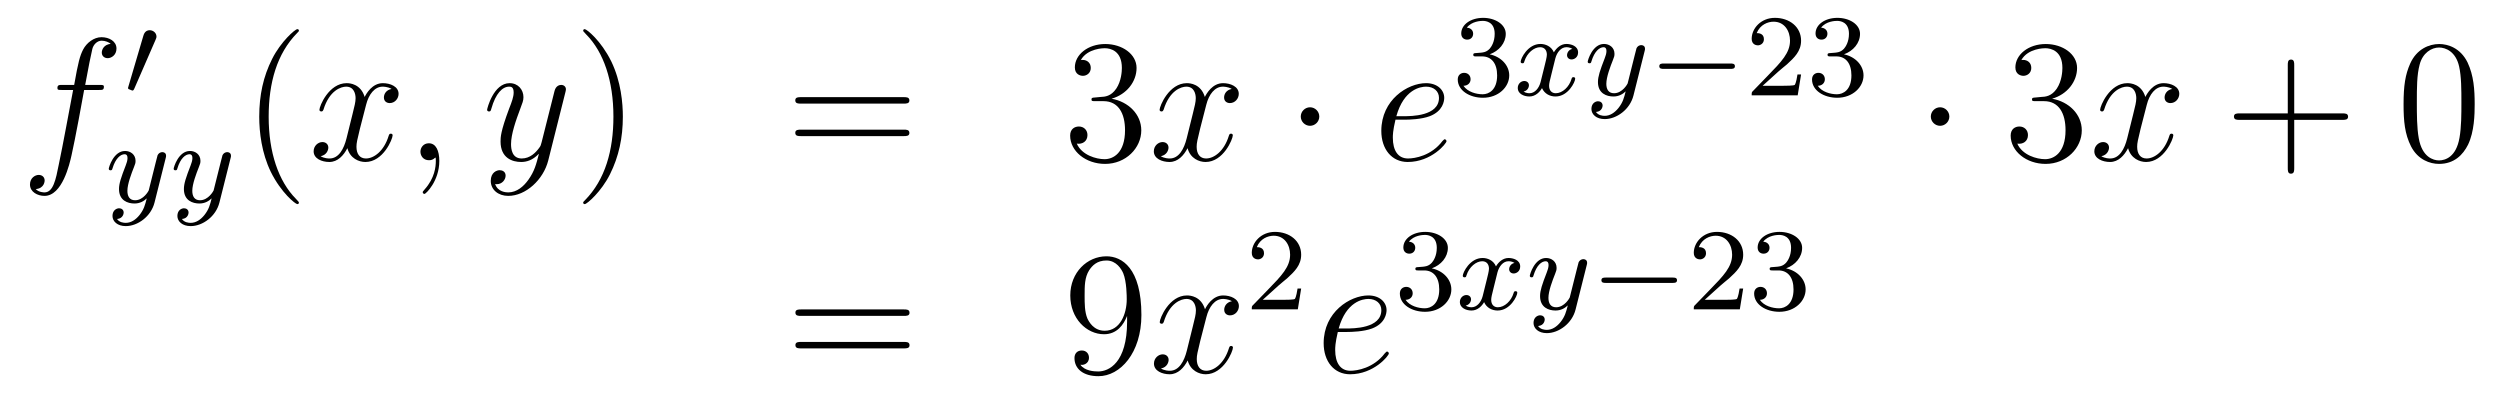 <?xml version='1.0'?>
<!-- This file was generated by dvisvgm 1.14.1 -->
<svg height='27pt' version='1.1' viewBox='0 -27 171 27' width='171pt' xmlns='http://www.w3.org/2000/svg' xmlns:xlink='http://www.w3.org/1999/xlink'>
<g id='page1'>
<g transform='matrix(1 0 0 1 -132 640)'>
<path d='M138.772 -660.846C139.011 -660.846 139.106 -660.846 139.106 -661.073C139.106 -661.192 139.011 -661.192 138.795 -661.192H137.827C138.054 -662.423 138.222 -663.272 138.317 -663.655C138.389 -663.942 138.64 -664.217 138.951 -664.217C139.202 -664.217 139.453 -664.109 139.572 -664.002C139.106 -663.954 138.963 -663.607 138.963 -663.404C138.963 -663.165 139.142 -663.021 139.369 -663.021C139.608 -663.021 139.967 -663.224 139.967 -663.679C139.967 -664.181 139.465 -664.456 138.939 -664.456C138.425 -664.456 137.923 -664.073 137.684 -663.607C137.468 -663.188 137.349 -662.758 137.074 -661.192H136.273C136.046 -661.192 135.927 -661.192 135.927 -660.977C135.927 -660.846 135.998 -660.846 136.237 -660.846H137.002C136.787 -659.734 136.297 -657.032 136.022 -655.753C135.819 -654.713 135.64 -653.84 135.042 -653.84C135.006 -653.84 134.659 -653.84 134.444 -654.067C135.054 -654.115 135.054 -654.641 135.054 -654.653C135.054 -654.892 134.874 -655.036 134.648 -655.036C134.408 -655.036 134.05 -654.832 134.05 -654.378C134.05 -653.864 134.576 -653.601 135.042 -653.601C136.261 -653.601 136.763 -655.789 136.895 -656.387C137.11 -657.307 137.696 -660.487 137.755 -660.846H138.772Z' fill-rule='evenodd'/>
<path d='M142.632 -664.257C142.672 -664.361 142.703 -664.416 142.703 -664.496C142.703 -664.759 142.464 -664.934 142.241 -664.934C141.923 -664.934 141.835 -664.655 141.803 -664.544L140.791 -661.109C140.759 -661.014 140.759 -660.99 140.759 -660.982C140.759 -660.91 140.807 -660.894 140.887 -660.87C141.03 -660.807 141.046 -660.807 141.062 -660.807C141.086 -660.807 141.133 -660.807 141.189 -660.942L142.632 -664.257Z' fill-rule='evenodd'/>
<path d='M143.328 -656.164C143.359 -656.276 143.359 -656.292 143.359 -656.347C143.359 -656.547 143.2 -656.594 143.104 -656.594C143.065 -656.594 142.881 -656.586 142.778 -656.379C142.762 -656.339 142.69 -656.052 142.65 -655.885L142.172 -653.973C142.164 -653.949 141.822 -653.303 141.24 -653.303C140.849 -653.303 140.714 -653.59 140.714 -653.949C140.714 -654.411 140.985 -655.12 141.168 -655.582C141.248 -655.782 141.272 -655.853 141.272 -655.997C141.272 -656.435 140.921 -656.674 140.555 -656.674C139.766 -656.674 139.439 -655.551 139.439 -655.455C139.439 -655.383 139.495 -655.351 139.558 -655.351C139.662 -655.351 139.67 -655.399 139.694 -655.479C139.901 -656.172 140.244 -656.451 140.531 -656.451C140.65 -656.451 140.722 -656.371 140.722 -656.188C140.722 -656.021 140.658 -655.837 140.603 -655.694C140.276 -654.849 140.14 -654.443 140.14 -654.068C140.14 -653.287 140.73 -653.08 141.2 -653.08C141.575 -653.08 141.846 -653.247 142.037 -653.431C141.925 -652.985 141.846 -652.674 141.543 -652.292C141.28 -651.965 140.961 -651.757 140.603 -651.757C140.467 -651.757 140.164 -651.782 140.005 -652.021C140.427 -652.053 140.459 -652.411 140.459 -652.459C140.459 -652.65 140.316 -652.754 140.148 -652.754C139.973 -652.754 139.694 -652.618 139.694 -652.228C139.694 -651.853 140.037 -651.534 140.603 -651.534C141.415 -651.534 142.332 -652.188 142.571 -653.152L143.328 -656.164Z' fill-rule='evenodd'/>
<path d='M147.767 -656.164C147.799 -656.276 147.799 -656.292 147.799 -656.347C147.799 -656.547 147.639 -656.594 147.544 -656.594C147.504 -656.594 147.321 -656.586 147.217 -656.379C147.201 -656.339 147.129 -656.052 147.09 -655.885L146.611 -653.973C146.604 -653.949 146.261 -653.303 145.679 -653.303C145.289 -653.303 145.153 -653.59 145.153 -653.949C145.153 -654.411 145.424 -655.12 145.607 -655.582C145.687 -655.782 145.711 -655.853 145.711 -655.997C145.711 -656.435 145.36 -656.674 144.994 -656.674C144.205 -656.674 143.878 -655.551 143.878 -655.455C143.878 -655.383 143.934 -655.351 143.998 -655.351C144.101 -655.351 144.109 -655.399 144.133 -655.479C144.34 -656.172 144.683 -656.451 144.97 -656.451C145.089 -656.451 145.161 -656.371 145.161 -656.188C145.161 -656.021 145.097 -655.837 145.042 -655.694C144.715 -654.849 144.579 -654.443 144.579 -654.068C144.579 -653.287 145.169 -653.08 145.639 -653.08C146.014 -653.08 146.285 -653.247 146.476 -653.431C146.364 -652.985 146.285 -652.674 145.982 -652.292C145.719 -651.965 145.4 -651.757 145.042 -651.757C144.906 -651.757 144.603 -651.782 144.444 -652.021C144.866 -652.053 144.898 -652.411 144.898 -652.459C144.898 -652.65 144.755 -652.754 144.587 -652.754C144.412 -652.754 144.133 -652.618 144.133 -652.228C144.133 -651.853 144.476 -651.534 145.042 -651.534C145.854 -651.534 146.771 -652.188 147.01 -653.152L147.767 -656.164Z' fill-rule='evenodd'/>
<path d='M152.445 -653.135C152.445 -653.171 152.445 -653.195 152.242 -653.398C151.047 -654.606 150.377 -656.578 150.377 -659.017C150.377 -661.336 150.939 -663.332 152.326 -664.743C152.445 -664.85 152.445 -664.874 152.445 -664.91C152.445 -664.982 152.385 -665.006 152.337 -665.006C152.182 -665.006 151.202 -664.145 150.616 -662.973C150.007 -661.766 149.732 -660.487 149.732 -659.017C149.732 -657.952 149.899 -656.53 150.52 -655.251C151.226 -653.817 152.206 -653.039 152.337 -653.039C152.385 -653.039 152.445 -653.063 152.445 -653.135Z' fill-rule='evenodd'/>
<path d='M158.785 -660.917C158.402 -660.846 158.259 -660.559 158.259 -660.332C158.259 -660.045 158.486 -659.949 158.653 -659.949C159.012 -659.949 159.263 -660.26 159.263 -660.582C159.263 -661.085 158.689 -661.312 158.187 -661.312C157.458 -661.312 157.051 -660.594 156.944 -660.367C156.669 -661.264 155.928 -661.312 155.713 -661.312C154.493 -661.312 153.848 -659.746 153.848 -659.483C153.848 -659.435 153.895 -659.375 153.979 -659.375C154.075 -659.375 154.099 -659.447 154.123 -659.495C154.529 -660.822 155.33 -661.073 155.677 -661.073C156.215 -661.073 156.322 -660.571 156.322 -660.284C156.322 -660.021 156.25 -659.746 156.107 -659.172L155.701 -657.534C155.521 -656.817 155.175 -656.16 154.541 -656.16C154.481 -656.16 154.183 -656.16 153.931 -656.315C154.362 -656.399 154.457 -656.757 154.457 -656.901C154.457 -657.14 154.278 -657.283 154.051 -657.283C153.764 -657.283 153.453 -657.032 153.453 -656.65C153.453 -656.148 154.015 -655.92 154.529 -655.92C155.103 -655.92 155.51 -656.375 155.76 -656.865C155.952 -656.16 156.549 -655.92 156.992 -655.92C158.211 -655.92 158.856 -657.487 158.856 -657.749C158.856 -657.809 158.809 -657.857 158.737 -657.857C158.63 -657.857 158.617 -657.797 158.582 -657.702C158.259 -656.65 157.566 -656.16 157.028 -656.16C156.609 -656.16 156.382 -656.47 156.382 -656.96C156.382 -657.223 156.43 -657.415 156.621 -658.204L157.04 -659.829C157.219 -660.547 157.625 -661.073 158.175 -661.073C158.199 -661.073 158.534 -661.073 158.785 -660.917ZM162.049 -655.992C162.049 -656.686 161.823 -657.2 161.332 -657.2C160.95 -657.2 160.758 -656.889 160.758 -656.626C160.758 -656.363 160.938 -656.04 161.344 -656.04C161.5 -656.04 161.631 -656.088 161.739 -656.195C161.763 -656.219 161.775 -656.219 161.787 -656.219C161.81 -656.219 161.81 -656.052 161.81 -655.992C161.81 -655.598 161.739 -654.821 161.045 -654.044C160.914 -653.9 160.914 -653.876 160.914 -653.853C160.914 -653.793 160.974 -653.733 161.034 -653.733C161.129 -653.733 162.049 -654.618 162.049 -655.992Z' fill-rule='evenodd'/>
<path d='M168.139 -654.701C167.816 -654.247 167.349 -653.84 166.764 -653.84C166.62 -653.84 166.046 -653.864 165.867 -654.414C165.903 -654.402 165.963 -654.402 165.987 -654.402C166.345 -654.402 166.584 -654.713 166.584 -654.988C166.584 -655.263 166.357 -655.359 166.178 -655.359C165.987 -655.359 165.568 -655.215 165.568 -654.629C165.568 -654.02 166.082 -653.601 166.764 -653.601C167.959 -653.601 169.166 -654.701 169.501 -656.028L170.673 -660.69C170.685 -660.75 170.709 -660.822 170.709 -660.893C170.709 -661.073 170.565 -661.192 170.386 -661.192C170.278 -661.192 170.027 -661.144 169.932 -660.786L169.047 -657.271C168.987 -657.056 168.987 -657.032 168.891 -656.901C168.652 -656.566 168.258 -656.16 167.684 -656.16C167.015 -656.16 166.955 -656.817 166.955 -657.14C166.955 -657.821 167.278 -658.742 167.601 -659.602C167.732 -659.949 167.804 -660.116 167.804 -660.355C167.804 -660.858 167.445 -661.312 166.859 -661.312C165.759 -661.312 165.317 -659.578 165.317 -659.483C165.317 -659.435 165.365 -659.375 165.449 -659.375C165.556 -659.375 165.568 -659.423 165.616 -659.59C165.903 -660.594 166.357 -661.073 166.824 -661.073C166.931 -661.073 167.134 -661.073 167.134 -660.678C167.134 -660.367 167.003 -660.021 166.824 -659.567C166.238 -658 166.238 -657.606 166.238 -657.319C166.238 -656.183 167.051 -655.92 167.648 -655.92C167.995 -655.92 168.426 -656.028 168.844 -656.47L168.856 -656.458C168.676 -655.753 168.557 -655.287 168.139 -654.701Z' fill-rule='evenodd'/>
<path d='M174.603 -659.017C174.603 -659.925 174.484 -661.407 173.814 -662.794C173.109 -664.228 172.129 -665.006 171.997 -665.006C171.95 -665.006 171.89 -664.982 171.89 -664.91C171.89 -664.874 171.89 -664.85 172.093 -664.647C173.289 -663.44 173.958 -661.467 173.958 -659.028C173.958 -656.709 173.396 -654.713 172.009 -653.302C171.89 -653.195 171.89 -653.171 171.89 -653.135C171.89 -653.063 171.95 -653.039 171.997 -653.039C172.153 -653.039 173.133 -653.9 173.719 -655.072C174.329 -656.291 174.603 -657.582 174.603 -659.017Z' fill-rule='evenodd'/>
<path d='M193.82 -659.913C193.987 -659.913 194.202 -659.913 194.202 -660.128C194.202 -660.355 193.999 -660.355 193.82 -660.355H186.779C186.612 -660.355 186.397 -660.355 186.397 -660.14C186.397 -659.913 186.6 -659.913 186.779 -659.913H193.82ZM193.82 -657.69C193.987 -657.69 194.202 -657.69 194.202 -657.905C194.202 -658.132 193.999 -658.132 193.82 -658.132H186.779C186.612 -658.132 186.397 -658.132 186.397 -657.917C186.397 -657.69 186.6 -657.69 186.779 -657.69H193.82Z' fill-rule='evenodd'/>
<path d='M206.908 -660.332C206.705 -660.32 206.657 -660.307 206.657 -660.2C206.657 -660.081 206.717 -660.081 206.932 -660.081H207.481C208.498 -660.081 208.952 -659.244 208.952 -658.096C208.952 -656.53 208.139 -656.112 207.553 -656.112C206.98 -656.112 205.999 -656.387 205.652 -657.176C206.035 -657.116 206.382 -657.331 206.382 -657.761C206.382 -658.108 206.131 -658.347 205.796 -658.347C205.51 -658.347 205.198 -658.18 205.198 -657.726C205.198 -656.662 206.262 -655.789 207.589 -655.789C209.011 -655.789 210.064 -656.877 210.064 -658.084C210.064 -659.184 209.179 -660.045 208.031 -660.248C209.071 -660.547 209.741 -661.419 209.741 -662.352C209.741 -663.296 208.76 -663.989 207.601 -663.989C206.406 -663.989 205.52 -663.26 205.52 -662.388C205.52 -661.909 205.891 -661.814 206.071 -661.814C206.322 -661.814 206.609 -661.993 206.609 -662.352C206.609 -662.734 206.322 -662.902 206.059 -662.902C205.987 -662.902 205.963 -662.902 205.927 -662.89C206.382 -663.702 207.505 -663.702 207.565 -663.702C207.96 -663.702 208.736 -663.523 208.736 -662.352C208.736 -662.125 208.7 -661.455 208.354 -660.941C207.996 -660.415 207.589 -660.379 207.266 -660.367L206.908 -660.332Z' fill-rule='evenodd'/>
<path d='M216.253 -660.917C215.87 -660.846 215.728 -660.559 215.728 -660.332C215.728 -660.045 215.954 -659.949 216.121 -659.949C216.48 -659.949 216.732 -660.26 216.732 -660.582C216.732 -661.085 216.157 -661.312 215.656 -661.312C214.926 -661.312 214.52 -660.594 214.412 -660.367C214.138 -661.264 213.396 -661.312 213.181 -661.312C211.962 -661.312 211.316 -659.746 211.316 -659.483C211.316 -659.435 211.364 -659.375 211.447 -659.375C211.543 -659.375 211.567 -659.447 211.591 -659.495C211.998 -660.822 212.798 -661.073 213.145 -661.073C213.683 -661.073 213.791 -660.571 213.791 -660.284C213.791 -660.021 213.719 -659.746 213.576 -659.172L213.169 -657.534C212.99 -656.817 212.644 -656.16 212.01 -656.16C211.95 -656.16 211.651 -656.16 211.4 -656.315C211.83 -656.399 211.926 -656.757 211.926 -656.901C211.926 -657.14 211.747 -657.283 211.519 -657.283C211.232 -657.283 210.922 -657.032 210.922 -656.65C210.922 -656.148 211.483 -655.92 211.998 -655.92C212.572 -655.92 212.978 -656.375 213.229 -656.865C213.42 -656.16 214.018 -655.92 214.46 -655.92C215.68 -655.92 216.325 -657.487 216.325 -657.749C216.325 -657.809 216.277 -657.857 216.205 -657.857C216.098 -657.857 216.085 -657.797 216.05 -657.702C215.728 -656.65 215.034 -656.16 214.496 -656.16C214.078 -656.16 213.851 -656.47 213.851 -656.96C213.851 -657.223 213.899 -657.415 214.09 -658.204L214.508 -659.829C214.687 -660.547 215.094 -661.073 215.644 -661.073C215.668 -661.073 216.002 -661.073 216.253 -660.917Z' fill-rule='evenodd'/>
<path d='M222.24 -659.028C222.24 -659.375 221.953 -659.662 221.606 -659.662C221.26 -659.662 220.973 -659.375 220.973 -659.028C220.973 -658.682 221.26 -658.395 221.606 -658.395C221.953 -658.395 222.24 -658.682 222.24 -659.028Z' fill-rule='evenodd'/>
<path d='M228.084 -658.813C228.407 -658.813 229.219 -658.837 229.793 -659.052C230.702 -659.399 230.785 -660.093 230.785 -660.307C230.785 -660.833 230.332 -661.312 229.542 -661.312C228.287 -661.312 226.482 -660.176 226.482 -658.048C226.482 -656.793 227.2 -655.92 228.287 -655.92C229.913 -655.92 230.941 -657.187 230.941 -657.343C230.941 -657.415 230.869 -657.474 230.821 -657.474C230.785 -657.474 230.773 -657.462 230.666 -657.355C229.901 -656.339 228.766 -656.16 228.311 -656.16C227.629 -656.16 227.27 -656.697 227.27 -657.582C227.27 -657.749 227.27 -658.048 227.45 -658.813H228.084ZM227.51 -659.052C228.024 -660.893 229.159 -661.073 229.542 -661.073C230.068 -661.073 230.426 -660.762 230.426 -660.307C230.426 -659.052 228.514 -659.052 228.012 -659.052H227.51Z' fill-rule='evenodd'/>
<path d='M233.376 -663.142C234.006 -663.142 234.404 -662.679 234.404 -661.842C234.404 -660.847 233.838 -660.552 233.416 -660.552C232.978 -660.552 232.38 -660.711 232.1 -661.133C232.388 -661.133 232.588 -661.317 232.588 -661.58C232.588 -661.835 232.404 -662.018 232.148 -662.018C231.934 -662.018 231.71 -661.882 231.71 -661.564C231.71 -660.807 232.524 -660.313 233.432 -660.313C234.492 -660.313 235.232 -661.046 235.232 -661.842C235.232 -662.504 234.707 -663.11 233.894 -663.285C234.523 -663.508 234.994 -664.05 234.994 -664.687C234.994 -665.325 234.276 -665.779 233.448 -665.779C232.595 -665.779 231.949 -665.317 231.949 -664.711C231.949 -664.416 232.148 -664.289 232.356 -664.289C232.603 -664.289 232.763 -664.464 232.763 -664.695C232.763 -664.99 232.507 -665.102 232.332 -665.11C232.667 -665.548 233.28 -665.572 233.424 -665.572C233.63 -665.572 234.236 -665.508 234.236 -664.687C234.236 -664.129 234.006 -663.795 233.894 -663.667C233.656 -663.42 233.472 -663.404 232.986 -663.372C232.834 -663.365 232.77 -663.357 232.77 -663.253C232.77 -663.142 232.842 -663.142 232.978 -663.142H233.376Z' fill-rule='evenodd'/>
<path d='M239.551 -663.659C239.201 -663.572 239.185 -663.261 239.185 -663.229C239.185 -663.054 239.32 -662.934 239.496 -662.934C239.671 -662.934 239.941 -663.07 239.941 -663.412C239.941 -663.867 239.44 -663.994 239.144 -663.994C238.77 -663.994 238.468 -663.731 238.284 -663.42C238.109 -663.843 237.695 -663.994 237.368 -663.994C236.5 -663.994 236.014 -662.998 236.014 -662.775C236.014 -662.703 236.069 -662.671 236.132 -662.671C236.228 -662.671 236.244 -662.711 236.268 -662.807C236.452 -663.388 236.93 -663.771 237.344 -663.771C237.655 -663.771 237.806 -663.548 237.806 -663.261C237.806 -663.102 237.71 -662.735 237.647 -662.48C237.592 -662.249 237.415 -661.54 237.376 -661.388C237.264 -660.958 236.977 -660.623 236.618 -660.623C236.587 -660.623 236.38 -660.623 236.213 -660.735C236.579 -660.822 236.579 -661.157 236.579 -661.165C236.579 -661.348 236.436 -661.46 236.261 -661.46C236.045 -661.46 235.814 -661.277 235.814 -660.974C235.814 -660.607 236.204 -660.4 236.611 -660.4C237.034 -660.4 237.329 -660.719 237.472 -660.974C237.647 -660.583 238.014 -660.4 238.396 -660.4C239.264 -660.4 239.743 -661.396 239.743 -661.619C239.743 -661.699 239.678 -661.723 239.623 -661.723C239.527 -661.723 239.512 -661.667 239.488 -661.587C239.328 -661.054 238.874 -660.623 238.412 -660.623C238.148 -660.623 237.958 -660.799 237.958 -661.133C237.958 -661.293 238.006 -661.476 238.117 -661.922C238.172 -662.161 238.349 -662.862 238.388 -663.014C238.5 -663.428 238.778 -663.771 239.137 -663.771C239.177 -663.771 239.384 -663.771 239.551 -663.659ZM244.487 -663.484C244.518 -663.596 244.518 -663.612 244.518 -663.667C244.518 -663.867 244.36 -663.914 244.264 -663.914C244.224 -663.914 244.04 -663.906 243.937 -663.699C243.922 -663.659 243.85 -663.372 243.81 -663.205L243.331 -661.293C243.324 -661.269 242.981 -660.623 242.399 -660.623C242.009 -660.623 241.873 -660.91 241.873 -661.269C241.873 -661.731 242.144 -662.44 242.327 -662.902C242.407 -663.102 242.431 -663.173 242.431 -663.317C242.431 -663.755 242.081 -663.994 241.714 -663.994C240.925 -663.994 240.599 -662.871 240.599 -662.775C240.599 -662.703 240.654 -662.671 240.718 -662.671C240.822 -662.671 240.829 -662.719 240.853 -662.799C241.061 -663.492 241.403 -663.771 241.69 -663.771C241.81 -663.771 241.882 -663.691 241.882 -663.508C241.882 -663.341 241.817 -663.157 241.762 -663.014C241.435 -662.169 241.3 -661.763 241.3 -661.388C241.3 -660.607 241.889 -660.4 242.359 -660.4C242.734 -660.4 243.005 -660.567 243.196 -660.751C243.084 -660.305 243.005 -659.994 242.702 -659.612C242.438 -659.285 242.12 -659.077 241.762 -659.077C241.626 -659.077 241.324 -659.102 241.164 -659.341C241.586 -659.373 241.619 -659.731 241.619 -659.779C241.619 -659.97 241.475 -660.074 241.307 -660.074C241.132 -660.074 240.853 -659.938 240.853 -659.548C240.853 -659.173 241.195 -658.854 241.762 -658.854C242.574 -658.854 243.491 -659.508 243.73 -660.472L244.487 -663.484Z' fill-rule='evenodd'/>
<path d='M250.366 -662.289C250.493 -662.289 250.668 -662.289 250.668 -662.472C250.668 -662.655 250.493 -662.655 250.366 -662.655H245.8C245.672 -662.655 245.496 -662.655 245.496 -662.472C245.496 -662.289 245.672 -662.289 245.8 -662.289H250.366Z' fill-rule='evenodd'/>
<path d='M253.64 -662.106C253.768 -662.225 254.102 -662.488 254.23 -662.6C254.724 -663.054 255.194 -663.492 255.194 -664.217C255.194 -665.165 254.398 -665.779 253.402 -665.779C252.445 -665.779 251.815 -665.054 251.815 -664.345C251.815 -663.954 252.126 -663.898 252.238 -663.898C252.404 -663.898 252.652 -664.018 252.652 -664.321C252.652 -664.735 252.253 -664.735 252.158 -664.735C252.389 -665.317 252.923 -665.516 253.313 -665.516C254.054 -665.516 254.437 -664.887 254.437 -664.217C254.437 -663.388 253.855 -662.783 252.914 -661.819L251.911 -660.783C251.815 -660.695 251.815 -660.679 251.815 -660.48H254.963L255.194 -661.906H254.947C254.923 -661.747 254.86 -661.348 254.764 -661.197C254.716 -661.133 254.11 -661.133 253.982 -661.133H252.564L253.64 -662.106ZM257.609 -663.142C258.239 -663.142 258.637 -662.679 258.637 -661.842C258.637 -660.847 258.071 -660.552 257.648 -660.552C257.21 -660.552 256.613 -660.711 256.334 -661.133C256.621 -661.133 256.82 -661.317 256.82 -661.58C256.82 -661.835 256.637 -662.018 256.381 -662.018C256.166 -662.018 255.943 -661.882 255.943 -661.564C255.943 -660.807 256.757 -660.313 257.665 -660.313C258.725 -660.313 259.465 -661.046 259.465 -661.842C259.465 -662.504 258.94 -663.11 258.127 -663.285C258.756 -663.508 259.226 -664.05 259.226 -664.687C259.226 -665.325 258.51 -665.779 257.681 -665.779C256.828 -665.779 256.183 -665.317 256.183 -664.711C256.183 -664.416 256.381 -664.289 256.589 -664.289C256.836 -664.289 256.996 -664.464 256.996 -664.695C256.996 -664.99 256.74 -665.102 256.565 -665.11C256.9 -665.548 257.513 -665.572 257.657 -665.572C257.864 -665.572 258.469 -665.508 258.469 -664.687C258.469 -664.129 258.239 -663.795 258.127 -663.667C257.888 -663.42 257.705 -663.404 257.219 -663.372C257.068 -663.365 257.003 -663.357 257.003 -663.253C257.003 -663.142 257.075 -663.142 257.21 -663.142H257.609Z' fill-rule='evenodd'/>
<path d='M265.336 -659.028C265.336 -659.375 265.049 -659.662 264.702 -659.662S264.068 -659.375 264.068 -659.028C264.068 -658.682 264.355 -658.395 264.702 -658.395S265.336 -658.682 265.336 -659.028Z' fill-rule='evenodd'/>
<path d='M271.24 -660.332C271.036 -660.32 270.988 -660.307 270.988 -660.2C270.988 -660.081 271.048 -660.081 271.262 -660.081H271.813C272.828 -660.081 273.283 -659.244 273.283 -658.096C273.283 -656.53 272.471 -656.112 271.884 -656.112C271.31 -656.112 270.33 -656.387 269.983 -657.176C270.366 -657.116 270.713 -657.331 270.713 -657.761C270.713 -658.108 270.462 -658.347 270.127 -658.347C269.84 -658.347 269.53 -658.18 269.53 -657.726C269.53 -656.662 270.594 -655.789 271.92 -655.789C273.343 -655.789 274.394 -656.877 274.394 -658.084C274.394 -659.184 273.51 -660.045 272.363 -660.248C273.402 -660.547 274.072 -661.419 274.072 -662.352C274.072 -663.296 273.092 -663.989 271.932 -663.989C270.737 -663.989 269.852 -663.26 269.852 -662.388C269.852 -661.909 270.223 -661.814 270.402 -661.814C270.653 -661.814 270.94 -661.993 270.94 -662.352C270.94 -662.734 270.653 -662.902 270.39 -662.902C270.318 -662.902 270.295 -662.902 270.259 -662.89C270.713 -663.702 271.836 -663.702 271.896 -663.702C272.291 -663.702 273.068 -663.523 273.068 -662.352C273.068 -662.125 273.032 -661.455 272.686 -660.941C272.327 -660.415 271.92 -660.379 271.597 -660.367L271.24 -660.332Z' fill-rule='evenodd'/>
<path d='M280.584 -660.917C280.202 -660.846 280.058 -660.559 280.058 -660.332C280.058 -660.045 280.285 -659.949 280.453 -659.949C280.812 -659.949 281.063 -660.26 281.063 -660.582C281.063 -661.085 280.489 -661.312 279.986 -661.312C279.258 -661.312 278.851 -660.594 278.743 -660.367C278.468 -661.264 277.727 -661.312 277.512 -661.312C276.293 -661.312 275.647 -659.746 275.647 -659.483C275.647 -659.435 275.695 -659.375 275.779 -659.375C275.874 -659.375 275.898 -659.447 275.922 -659.495C276.329 -660.822 277.13 -661.073 277.476 -661.073C278.015 -661.073 278.122 -660.571 278.122 -660.284C278.122 -660.021 278.05 -659.746 277.907 -659.172L277.5 -657.534C277.321 -656.817 276.974 -656.16 276.341 -656.16C276.281 -656.16 275.982 -656.16 275.731 -656.315C276.162 -656.399 276.257 -656.757 276.257 -656.901C276.257 -657.14 276.078 -657.283 275.851 -657.283C275.564 -657.283 275.252 -657.032 275.252 -656.65C275.252 -656.148 275.815 -655.92 276.329 -655.92C276.902 -655.92 277.309 -656.375 277.56 -656.865C277.752 -656.16 278.35 -655.92 278.791 -655.92C280.01 -655.92 280.656 -657.487 280.656 -657.749C280.656 -657.809 280.608 -657.857 280.537 -657.857C280.429 -657.857 280.417 -657.797 280.381 -657.702C280.058 -656.65 279.365 -656.16 278.827 -656.16C278.408 -656.16 278.182 -656.47 278.182 -656.96C278.182 -657.223 278.23 -657.415 278.42 -658.204L278.839 -659.829C279.018 -660.547 279.425 -661.073 279.974 -661.073C279.998 -661.073 280.333 -661.073 280.584 -660.917Z' fill-rule='evenodd'/>
<path d='M288.925 -658.801H292.225C292.392 -658.801 292.608 -658.801 292.608 -659.017C292.608 -659.244 292.404 -659.244 292.225 -659.244H288.925V-662.543C288.925 -662.71 288.925 -662.926 288.71 -662.926C288.484 -662.926 288.484 -662.722 288.484 -662.543V-659.244H285.184C285.017 -659.244 284.802 -659.244 284.802 -659.028C284.802 -658.801 285.005 -658.801 285.184 -658.801H288.484V-655.502C288.484 -655.335 288.484 -655.12 288.698 -655.12C288.925 -655.12 288.925 -655.323 288.925 -655.502V-658.801Z' fill-rule='evenodd'/>
<path d='M301.268 -659.865C301.268 -660.858 301.208 -661.826 300.779 -662.734C300.288 -663.727 299.428 -663.989 298.842 -663.989C298.148 -663.989 297.3 -663.643 296.857 -662.651C296.522 -661.897 296.404 -661.156 296.404 -659.865C296.404 -658.706 296.486 -657.833 296.917 -656.984C297.384 -656.076 298.208 -655.789 298.83 -655.789C299.87 -655.789 300.468 -656.411 300.815 -657.104C301.244 -658 301.268 -659.172 301.268 -659.865ZM298.83 -656.028C298.447 -656.028 297.671 -656.243 297.443 -657.546C297.312 -658.263 297.312 -659.172 297.312 -660.009C297.312 -660.989 297.312 -661.873 297.503 -662.579C297.707 -663.38 298.316 -663.75 298.83 -663.75C299.284 -663.75 299.977 -663.475 300.205 -662.448C300.36 -661.766 300.36 -660.822 300.36 -660.009C300.36 -659.208 300.36 -658.299 300.228 -657.57C300.001 -656.255 299.249 -656.028 298.83 -656.028Z' fill-rule='evenodd'/>
<path d='M193.829 -645.393C193.997 -645.393 194.212 -645.393 194.212 -645.608C194.212 -645.835 194.009 -645.835 193.829 -645.835H186.788C186.621 -645.835 186.406 -645.835 186.406 -645.62C186.406 -645.393 186.609 -645.393 186.788 -645.393H193.829ZM193.829 -643.17C193.997 -643.17 194.212 -643.17 194.212 -643.385C194.212 -643.612 194.009 -643.612 193.829 -643.612H186.788C186.621 -643.612 186.406 -643.612 186.406 -643.397C186.406 -643.17 186.609 -643.17 186.788 -643.17H193.829Z' fill-rule='evenodd'/>
<path d='M209.093 -644.999C209.093 -642.177 207.838 -641.592 207.12 -641.592C206.833 -641.592 206.2 -641.628 205.901 -642.046H205.973C206.056 -642.022 206.486 -642.094 206.486 -642.536C206.486 -642.799 206.308 -643.026 205.997 -643.026C205.685 -643.026 205.494 -642.823 205.494 -642.512C205.494 -641.771 206.092 -641.269 207.132 -641.269C208.626 -641.269 210.072 -642.859 210.072 -645.453C210.072 -648.668 208.734 -649.469 207.682 -649.469C206.366 -649.469 205.207 -648.37 205.207 -646.792C205.207 -645.214 206.32 -644.138 207.515 -644.138C208.399 -644.138 208.854 -644.783 209.093 -645.393V-644.999ZM207.562 -644.377C206.809 -644.377 206.486 -644.987 206.378 -645.214C206.188 -645.668 206.188 -646.242 206.188 -646.78C206.188 -647.449 206.188 -648.023 206.498 -648.513C206.713 -648.836 207.036 -649.182 207.682 -649.182C208.363 -649.182 208.71 -648.585 208.829 -648.31C209.069 -647.724 209.069 -646.708 209.069 -646.529C209.069 -645.525 208.614 -644.377 207.562 -644.377Z' fill-rule='evenodd'/>
<path d='M216.263 -646.397C215.88 -646.326 215.736 -646.039 215.736 -645.812C215.736 -645.525 215.964 -645.429 216.131 -645.429C216.49 -645.429 216.74 -645.74 216.74 -646.062C216.74 -646.565 216.167 -646.792 215.664 -646.792C214.936 -646.792 214.529 -646.074 214.422 -645.847C214.146 -646.744 213.406 -646.792 213.19 -646.792C211.97 -646.792 211.325 -645.226 211.325 -644.963C211.325 -644.915 211.373 -644.855 211.457 -644.855C211.553 -644.855 211.577 -644.927 211.6 -644.975C212.006 -646.302 212.808 -646.553 213.155 -646.553C213.692 -646.553 213.8 -646.051 213.8 -645.764C213.8 -645.501 213.728 -645.226 213.584 -644.652L213.179 -643.014C212.999 -642.297 212.652 -641.64 212.018 -641.64C211.958 -641.64 211.66 -641.64 211.409 -641.795C211.84 -641.879 211.934 -642.237 211.934 -642.381C211.934 -642.62 211.756 -642.763 211.529 -642.763C211.242 -642.763 210.931 -642.512 210.931 -642.13C210.931 -641.628 211.493 -641.4 212.006 -641.4C212.58 -641.4 212.987 -641.855 213.238 -642.345C213.43 -641.64 214.027 -641.4 214.469 -641.4C215.688 -641.4 216.334 -642.967 216.334 -643.229C216.334 -643.289 216.286 -643.337 216.215 -643.337C216.107 -643.337 216.095 -643.277 216.059 -643.182C215.736 -642.13 215.042 -641.64 214.505 -641.64C214.087 -641.64 213.859 -641.95 213.859 -642.44C213.859 -642.703 213.907 -642.895 214.098 -643.684L214.517 -645.309C214.697 -646.027 215.102 -646.553 215.653 -646.553C215.677 -646.553 216.012 -646.553 216.263 -646.397Z' fill-rule='evenodd'/>
<path d='M219.448 -647.466C219.575 -647.585 219.91 -647.848 220.037 -647.96C220.531 -648.414 221 -648.852 221 -649.577C221 -650.525 220.204 -651.139 219.208 -651.139C218.252 -651.139 217.622 -650.414 217.622 -649.705C217.622 -649.314 217.933 -649.258 218.045 -649.258C218.212 -649.258 218.459 -649.378 218.459 -649.681C218.459 -650.095 218.06 -650.095 217.966 -650.095C218.196 -650.677 218.73 -650.876 219.12 -650.876C219.862 -650.876 220.244 -650.247 220.244 -649.577C220.244 -648.748 219.662 -648.143 218.722 -647.179L217.718 -646.143C217.622 -646.055 217.622 -646.039 217.622 -645.84H220.77L221 -647.266H220.753C220.73 -647.107 220.667 -646.708 220.571 -646.557C220.523 -646.493 219.917 -646.493 219.79 -646.493H218.371L219.448 -647.466Z' fill-rule='evenodd'/>
<path d='M224.14 -644.293C224.462 -644.293 225.275 -644.317 225.85 -644.532C226.758 -644.879 226.841 -645.573 226.841 -645.787C226.841 -646.313 226.387 -646.792 225.598 -646.792C224.344 -646.792 222.538 -645.656 222.538 -643.528C222.538 -642.273 223.255 -641.4 224.344 -641.4C225.968 -641.4 226.997 -642.667 226.997 -642.823C226.997 -642.895 226.925 -642.954 226.877 -642.954C226.841 -642.954 226.829 -642.942 226.722 -642.835C225.956 -641.819 224.821 -641.64 224.366 -641.64C223.686 -641.64 223.327 -642.177 223.327 -643.062C223.327 -643.229 223.327 -643.528 223.506 -644.293H224.14ZM223.566 -644.532C224.08 -646.373 225.216 -646.553 225.598 -646.553C226.124 -646.553 226.483 -646.242 226.483 -645.787C226.483 -644.532 224.57 -644.532 224.068 -644.532H223.566Z' fill-rule='evenodd'/>
<path d='M229.416 -648.502C230.046 -648.502 230.444 -648.039 230.444 -647.202C230.444 -646.207 229.878 -645.912 229.456 -645.912C229.018 -645.912 228.42 -646.071 228.14 -646.493C228.428 -646.493 228.628 -646.677 228.628 -646.94C228.628 -647.195 228.444 -647.378 228.188 -647.378C227.974 -647.378 227.75 -647.242 227.75 -646.924C227.75 -646.167 228.564 -645.673 229.472 -645.673C230.532 -645.673 231.272 -646.406 231.272 -647.202C231.272 -647.864 230.747 -648.47 229.934 -648.645C230.563 -648.868 231.034 -649.41 231.034 -650.047C231.034 -650.685 230.316 -651.139 229.488 -651.139C228.635 -651.139 227.989 -650.677 227.989 -650.071C227.989 -649.776 228.188 -649.649 228.396 -649.649C228.643 -649.649 228.803 -649.824 228.803 -650.055C228.803 -650.35 228.547 -650.462 228.372 -650.47C228.707 -650.908 229.32 -650.932 229.464 -650.932C229.67 -650.932 230.276 -650.868 230.276 -650.047C230.276 -649.489 230.046 -649.155 229.934 -649.027C229.696 -648.78 229.512 -648.764 229.026 -648.732C228.874 -648.725 228.81 -648.717 228.81 -648.613C228.81 -648.502 228.882 -648.502 229.018 -648.502H229.416Z' fill-rule='evenodd'/>
<path d='M235.591 -649.019C235.241 -648.932 235.225 -648.621 235.225 -648.589C235.225 -648.414 235.36 -648.294 235.536 -648.294C235.711 -648.294 235.981 -648.43 235.981 -648.772C235.981 -649.227 235.48 -649.354 235.184 -649.354C234.81 -649.354 234.508 -649.091 234.324 -648.78C234.149 -649.203 233.735 -649.354 233.408 -649.354C232.54 -649.354 232.054 -648.358 232.054 -648.135C232.054 -648.063 232.109 -648.031 232.172 -648.031C232.268 -648.031 232.284 -648.071 232.308 -648.167C232.492 -648.748 232.97 -649.131 233.384 -649.131C233.695 -649.131 233.846 -648.908 233.846 -648.621C233.846 -648.462 233.75 -648.095 233.687 -647.84C233.632 -647.609 233.455 -646.9 233.416 -646.748C233.304 -646.318 233.017 -645.983 232.658 -645.983C232.627 -645.983 232.42 -645.983 232.253 -646.095C232.619 -646.182 232.619 -646.517 232.619 -646.525C232.619 -646.708 232.476 -646.82 232.301 -646.82C232.085 -646.82 231.854 -646.637 231.854 -646.334C231.854 -645.967 232.244 -645.76 232.651 -645.76C233.074 -645.76 233.369 -646.079 233.512 -646.334C233.687 -645.943 234.054 -645.76 234.436 -645.76C235.304 -645.76 235.783 -646.756 235.783 -646.979C235.783 -647.059 235.718 -647.083 235.663 -647.083C235.567 -647.083 235.552 -647.027 235.528 -646.947C235.368 -646.414 234.914 -645.983 234.452 -645.983C234.188 -645.983 233.998 -646.159 233.998 -646.493C233.998 -646.653 234.046 -646.836 234.157 -647.282C234.212 -647.521 234.389 -648.222 234.428 -648.374C234.54 -648.788 234.818 -649.131 235.177 -649.131C235.217 -649.131 235.424 -649.131 235.591 -649.019ZM240.527 -648.844C240.558 -648.956 240.558 -648.972 240.558 -649.027C240.558 -649.227 240.4 -649.274 240.304 -649.274C240.264 -649.274 240.08 -649.266 239.977 -649.059C239.962 -649.019 239.89 -648.732 239.85 -648.565L239.371 -646.653C239.364 -646.629 239.021 -645.983 238.439 -645.983C238.049 -645.983 237.913 -646.27 237.913 -646.629C237.913 -647.091 238.184 -647.8 238.367 -648.262C238.447 -648.462 238.471 -648.533 238.471 -648.677C238.471 -649.115 238.121 -649.354 237.754 -649.354C236.965 -649.354 236.639 -648.231 236.639 -648.135C236.639 -648.063 236.694 -648.031 236.758 -648.031C236.862 -648.031 236.869 -648.079 236.893 -648.159C237.101 -648.852 237.443 -649.131 237.73 -649.131C237.85 -649.131 237.922 -649.051 237.922 -648.868C237.922 -648.701 237.857 -648.517 237.802 -648.374C237.475 -647.529 237.34 -647.123 237.34 -646.748C237.34 -645.967 237.929 -645.76 238.399 -645.76C238.774 -645.76 239.045 -645.927 239.236 -646.111C239.124 -645.665 239.045 -645.354 238.742 -644.972C238.478 -644.645 238.16 -644.437 237.802 -644.437C237.666 -644.437 237.364 -644.462 237.204 -644.701C237.626 -644.733 237.659 -645.091 237.659 -645.139C237.659 -645.33 237.515 -645.434 237.347 -645.434C237.172 -645.434 236.893 -645.298 236.893 -644.908C236.893 -644.533 237.235 -644.214 237.802 -644.214C238.614 -644.214 239.531 -644.868 239.77 -645.832L240.527 -648.844Z' fill-rule='evenodd'/>
<path d='M246.406 -647.649C246.533 -647.649 246.708 -647.649 246.708 -647.832C246.708 -648.015 246.533 -648.015 246.406 -648.015H241.84C241.712 -648.015 241.536 -648.015 241.536 -647.832C241.536 -647.649 241.712 -647.649 241.84 -647.649H246.406Z' fill-rule='evenodd'/>
<path d='M249.68 -647.466C249.808 -647.585 250.142 -647.848 250.27 -647.96C250.764 -648.414 251.234 -648.852 251.234 -649.577C251.234 -650.525 250.438 -651.139 249.442 -651.139C248.485 -651.139 247.855 -650.414 247.855 -649.705C247.855 -649.314 248.166 -649.258 248.278 -649.258C248.444 -649.258 248.692 -649.378 248.692 -649.681C248.692 -650.095 248.293 -650.095 248.198 -650.095C248.429 -650.677 248.963 -650.876 249.353 -650.876C250.094 -650.876 250.477 -650.247 250.477 -649.577C250.477 -648.748 249.895 -648.143 248.954 -647.179L247.951 -646.143C247.855 -646.055 247.855 -646.039 247.855 -645.84H251.003L251.234 -647.266H250.987C250.963 -647.107 250.9 -646.708 250.804 -646.557C250.756 -646.493 250.15 -646.493 250.022 -646.493H248.604L249.68 -647.466ZM253.649 -648.502C254.279 -648.502 254.677 -648.039 254.677 -647.202C254.677 -646.207 254.111 -645.912 253.688 -645.912C253.25 -645.912 252.653 -646.071 252.374 -646.493C252.661 -646.493 252.86 -646.677 252.86 -646.94C252.86 -647.195 252.677 -647.378 252.421 -647.378C252.206 -647.378 251.983 -647.242 251.983 -646.924C251.983 -646.167 252.797 -645.673 253.705 -645.673C254.765 -645.673 255.505 -646.406 255.505 -647.202C255.505 -647.864 254.98 -648.47 254.167 -648.645C254.796 -648.868 255.266 -649.41 255.266 -650.047C255.266 -650.685 254.55 -651.139 253.721 -651.139C252.868 -651.139 252.223 -650.677 252.223 -650.071C252.223 -649.776 252.421 -649.649 252.629 -649.649C252.876 -649.649 253.036 -649.824 253.036 -650.055C253.036 -650.35 252.78 -650.462 252.605 -650.47C252.94 -650.908 253.553 -650.932 253.697 -650.932C253.904 -650.932 254.509 -650.868 254.509 -650.047C254.509 -649.489 254.279 -649.155 254.167 -649.027C253.928 -648.78 253.745 -648.764 253.259 -648.732C253.108 -648.725 253.043 -648.717 253.043 -648.613C253.043 -648.502 253.115 -648.502 253.25 -648.502H253.649Z' fill-rule='evenodd'/>
</g>
</g>
</svg>
